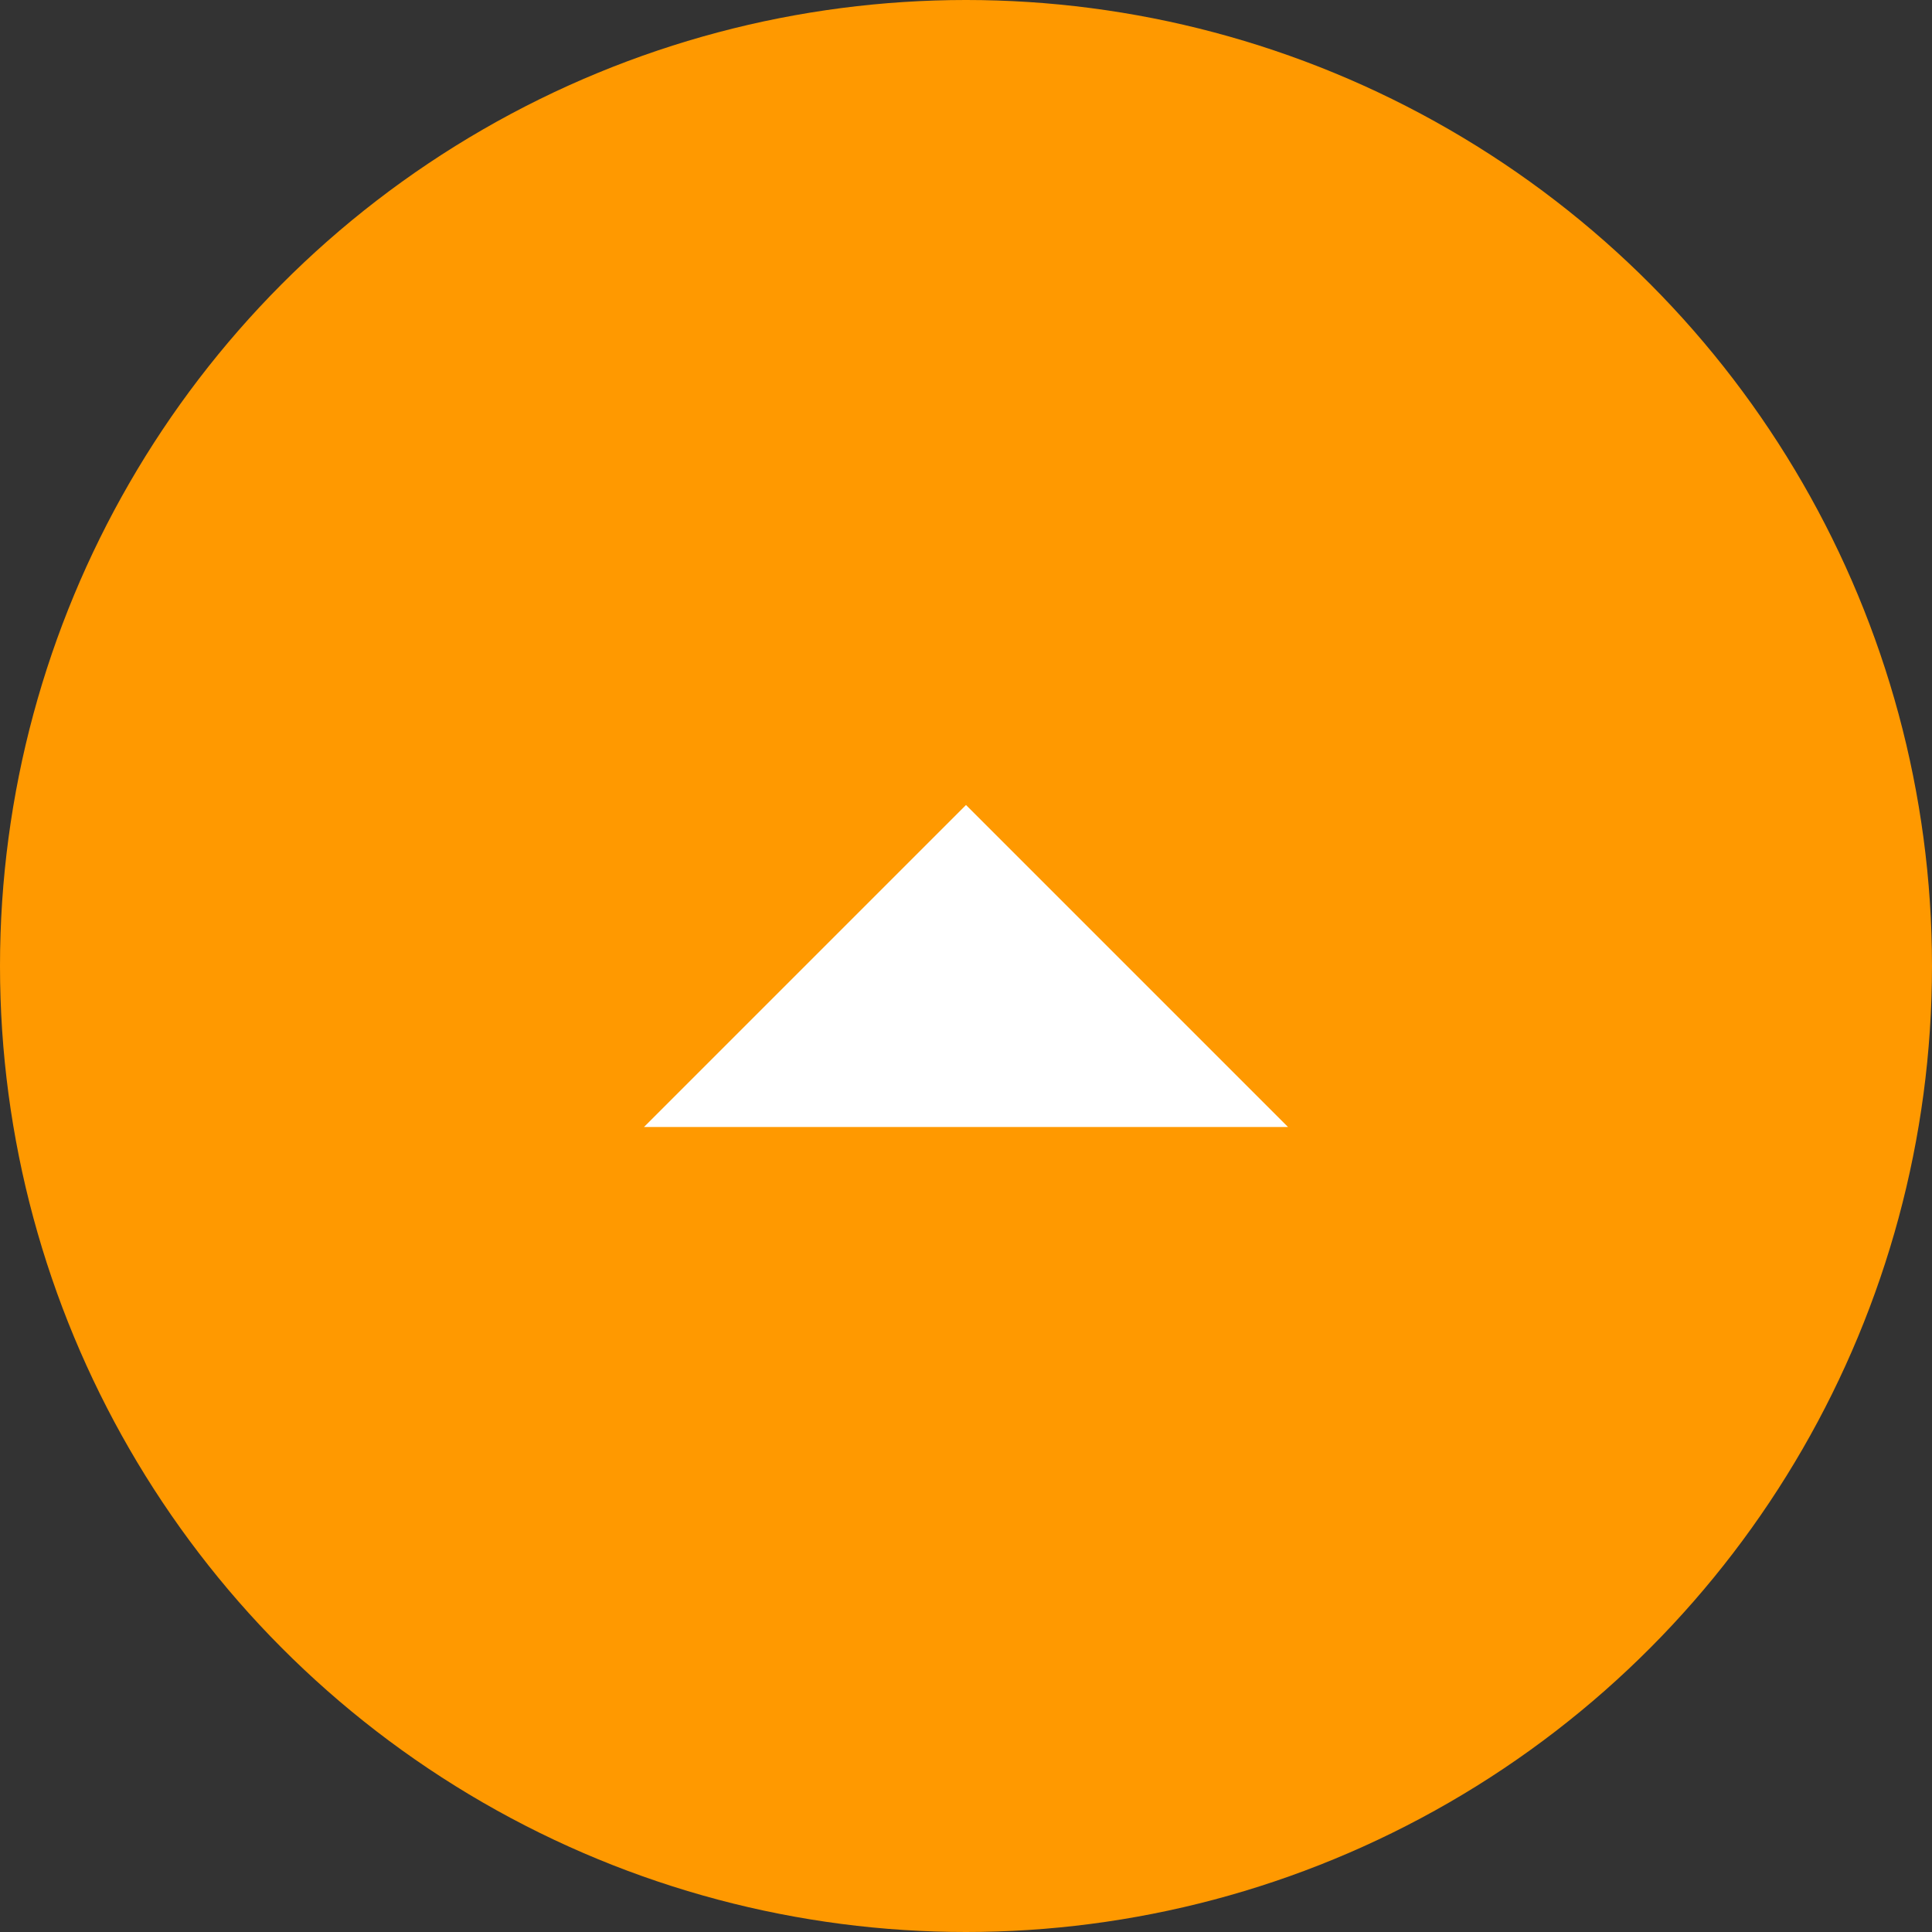 <?xml version="1.0" encoding="utf-8"?>
<!-- Generator: Adobe Illustrator 15.0.0, SVG Export Plug-In . SVG Version: 6.00 Build 0)  -->
<!DOCTYPE svg PUBLIC "-//W3C//DTD SVG 1.1//EN" "http://www.w3.org/Graphics/SVG/1.1/DTD/svg11.dtd">
<svg version="1.1" id="レイヤー_1" xmlns="http://www.w3.org/2000/svg" xmlns:xlink="http://www.w3.org/1999/xlink" x="0px"
	 y="0px" width="60px" height="60px" viewBox="-19.5 11.5 60 60" enable-background="new -19.5 11.5 60 60" xml:space="preserve">
<rect x="-19.5" y="11.5" width="60" height="60" fill="#333333" stroke="none"/>
<circle fill-rule="evenodd" clip-rule="evenodd" fill="#FF9900" cx="10.5" cy="41.5" r="30"/>
<polygon fill-rule="evenodd" clip-rule="evenodd" fill="#FFFFFF" points="0.5,46.5 20.5,46.5 10.5,36.5 "/>
</svg>
